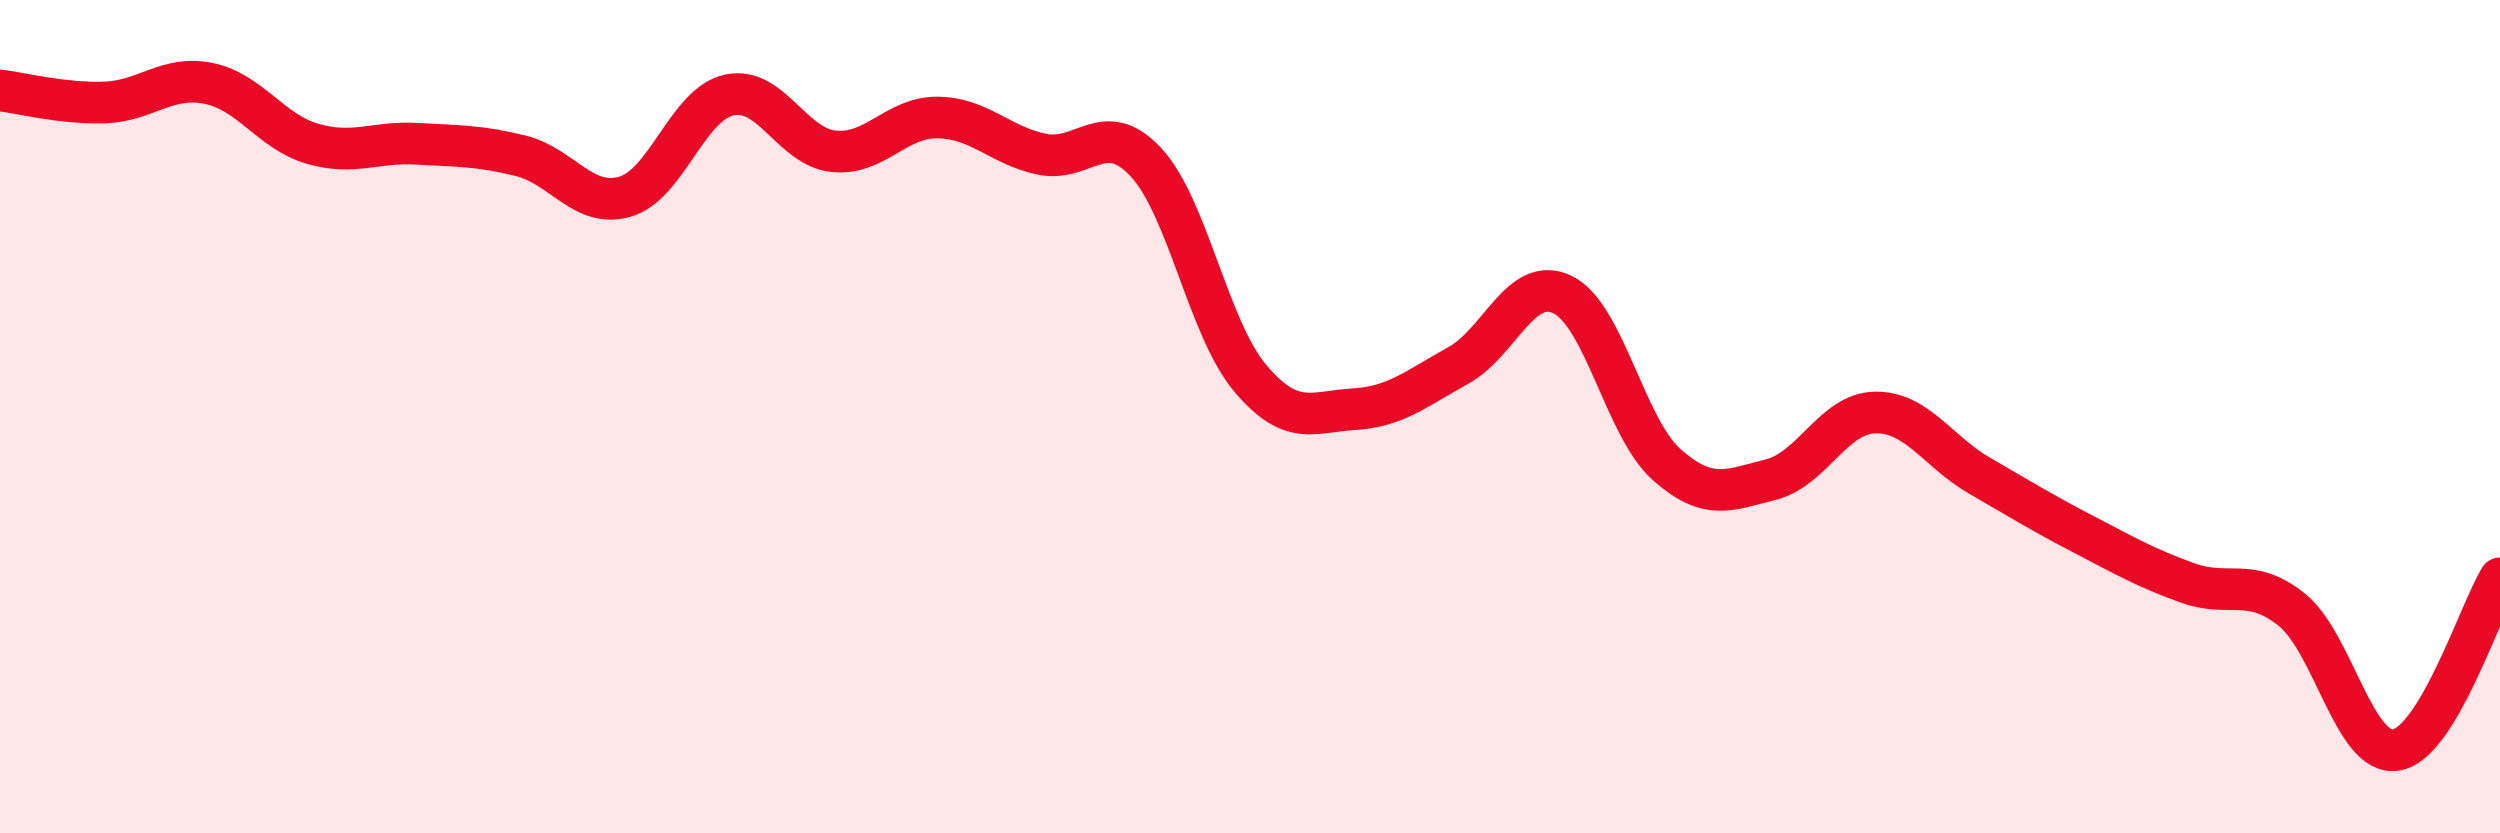 
    <svg width="60" height="20" viewBox="0 0 60 20" xmlns="http://www.w3.org/2000/svg">
      <path
        d="M 0,2.17 C 0.5,2.23 1.5,2.49 2.5,2.46 C 3.5,2.43 4,1.8 5,2 C 6,2.2 6.5,3.16 7.5,3.45 C 8.5,3.74 9,3.39 10,3.45 C 11,3.51 11.5,3.49 12.5,3.74 C 13.5,3.99 14,5.01 15,4.72 C 16,4.43 16.5,2.5 17.5,2.28 C 18.5,2.06 19,3.52 20,3.63 C 21,3.74 21.5,2.81 22.5,2.82 C 23.5,2.83 24,3.49 25,3.7 C 26,3.91 26.5,2.82 27.5,3.89 C 28.5,4.96 29,7.88 30,9.07 C 31,10.26 31.5,9.88 32.5,9.82 C 33.5,9.76 34,9.32 35,8.77 C 36,8.22 36.5,6.59 37.5,7.07 C 38.5,7.55 39,10.26 40,11.15 C 41,12.04 41.5,11.76 42.5,11.51 C 43.5,11.26 44,9.92 45,9.9 C 46,9.88 46.5,10.83 47.5,11.41 C 48.5,11.99 49,12.3 50,12.82 C 51,13.34 51.5,13.63 52.5,13.99 C 53.5,14.35 54,13.83 55,14.63 C 56,15.43 56.5,18.15 57.5,18 C 58.5,17.85 59.5,14.7 60,13.88L60 20L0 20Z"
        fill="#EB0A25"
        opacity="0.1"
        stroke-linecap="round"
        stroke-linejoin="round"
      />
      <path
        d="M 0,2.17 C 0.5,2.23 1.5,2.49 2.5,2.46 C 3.5,2.43 4,1.8 5,2 C 6,2.2 6.5,3.16 7.5,3.45 C 8.5,3.74 9,3.39 10,3.45 C 11,3.51 11.5,3.49 12.5,3.74 C 13.5,3.99 14,5.01 15,4.72 C 16,4.43 16.5,2.5 17.5,2.28 C 18.5,2.06 19,3.52 20,3.63 C 21,3.74 21.5,2.81 22.5,2.82 C 23.5,2.83 24,3.49 25,3.7 C 26,3.91 26.5,2.82 27.5,3.89 C 28.5,4.96 29,7.88 30,9.07 C 31,10.26 31.5,9.88 32.5,9.82 C 33.5,9.76 34,9.32 35,8.77 C 36,8.22 36.5,6.59 37.5,7.07 C 38.5,7.55 39,10.26 40,11.15 C 41,12.04 41.5,11.76 42.5,11.51 C 43.5,11.26 44,9.92 45,9.9 C 46,9.88 46.5,10.83 47.5,11.41 C 48.5,11.99 49,12.3 50,12.82 C 51,13.34 51.5,13.63 52.5,13.99 C 53.5,14.35 54,13.83 55,14.63 C 56,15.43 56.5,18.15 57.5,18 C 58.5,17.85 59.5,14.7 60,13.88"
        stroke="#EB0A25"
        stroke-width="1"
        fill="none"
        stroke-linecap="round"
        stroke-linejoin="round"
      />
    </svg>
  